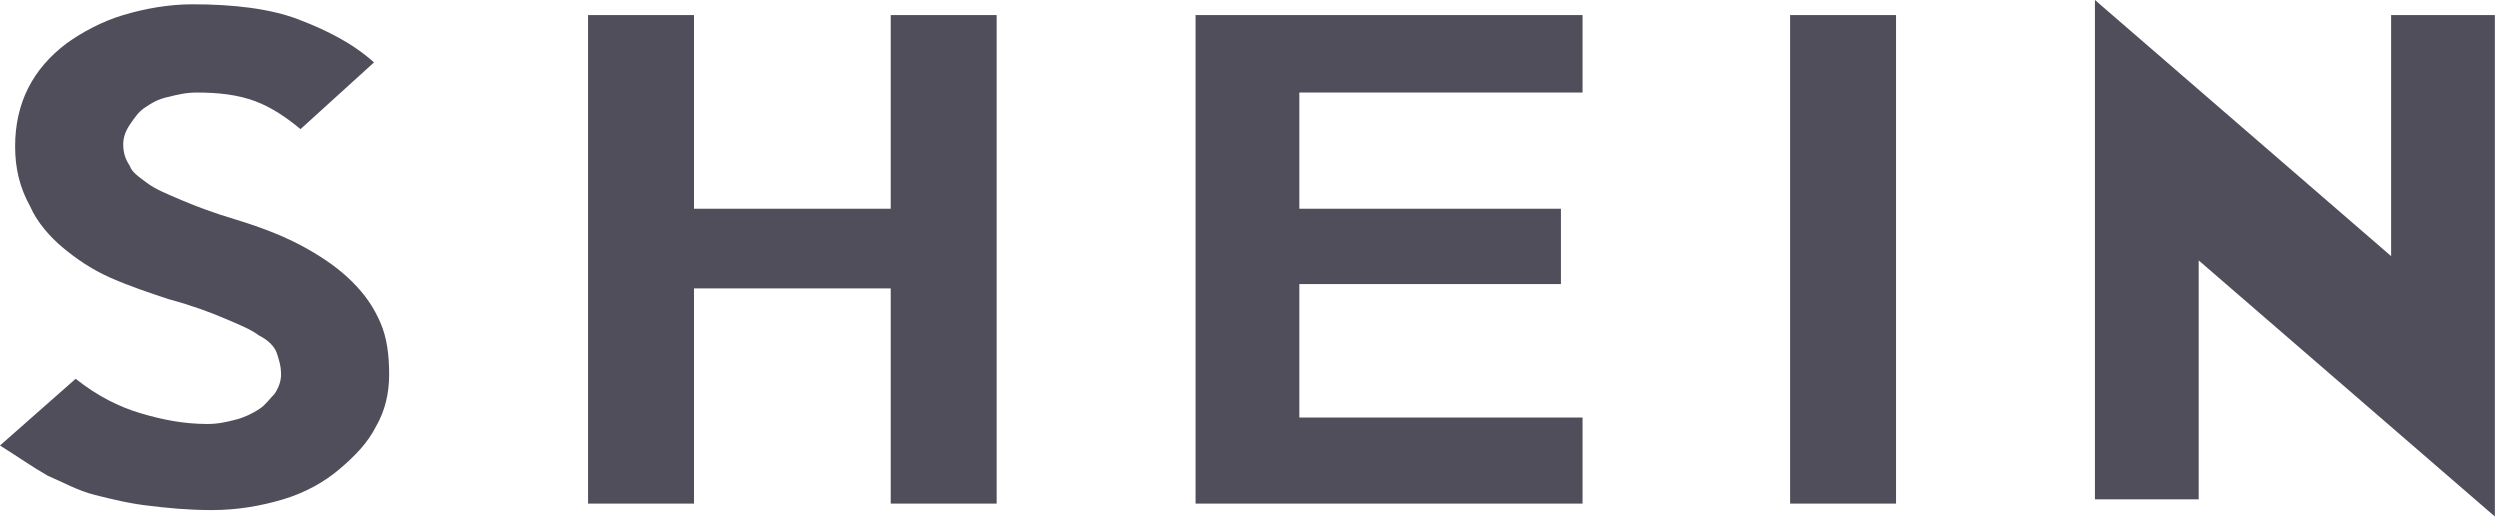 <svg width="121" height="25" viewBox="0 0 121 25" fill="none" xmlns="http://www.w3.org/2000/svg">
<g clip-path="url(#clip0_8003_170)">
<path d="M18.835 18.125C18.835 19.062 18.626 19.896 18.207 20.625C17.788 21.458 17.161 22.083 16.428 22.708C15.696 23.333 14.754 23.854 13.708 24.167C12.661 24.479 11.51 24.688 10.255 24.688C9.104 24.688 8.057 24.583 7.22 24.479C6.278 24.375 5.441 24.167 4.604 23.958C3.767 23.75 3.035 23.333 2.302 23.021C1.57 22.604 0.837 22.083 0 21.562L3.662 18.333C4.709 19.167 5.755 19.688 6.801 20C7.848 20.312 8.894 20.521 10.045 20.521C10.569 20.521 10.987 20.417 11.406 20.312C11.824 20.208 12.243 20 12.557 19.792C12.87 19.583 13.08 19.271 13.289 19.062C13.498 18.75 13.603 18.438 13.603 18.125C13.603 17.708 13.498 17.396 13.394 17.083C13.289 16.771 12.975 16.458 12.557 16.25C12.138 15.938 11.615 15.729 10.882 15.417C10.15 15.104 9.313 14.792 8.162 14.479C7.22 14.167 6.278 13.854 5.337 13.438C4.395 13.021 3.662 12.5 3.035 11.979C2.407 11.458 1.779 10.729 1.465 10C0.942 9.062 0.732 8.125 0.732 7.083C0.732 6.042 0.942 5.104 1.36 4.271C1.779 3.438 2.407 2.708 3.244 2.083C3.976 1.562 4.918 1.042 5.964 0.729C7.011 0.417 8.162 0.208 9.313 0.208C11.301 0.208 13.08 0.417 14.44 0.938C15.8 1.458 17.056 2.083 18.102 3.021L14.545 6.25C13.917 5.729 13.184 5.208 12.347 4.896C11.51 4.583 10.569 4.479 9.522 4.479C8.999 4.479 8.58 4.583 8.162 4.688C7.639 4.792 7.325 5 7.011 5.208C6.697 5.417 6.488 5.729 6.278 6.042C6.069 6.354 5.964 6.667 5.964 6.979C5.964 7.396 6.069 7.708 6.278 8.021C6.383 8.333 6.697 8.542 7.115 8.854C7.534 9.167 8.057 9.375 8.79 9.688C9.522 10 10.359 10.312 11.406 10.625C12.766 11.042 13.812 11.458 14.754 11.979C15.696 12.5 16.428 13.021 17.056 13.646C17.684 14.271 18.102 14.896 18.416 15.625C18.73 16.354 18.835 17.188 18.835 18.125ZM48.238 24.375H43.111V13.958H33.589V24.375H28.462V0.729H33.589V10.104H43.111V0.729H48.238V24.375ZM76.595 24.375H57.865V0.729H76.595V4.479H62.888V10.104H75.549V13.75H62.888V20.208H76.595V24.375ZM91.768 24.375H86.641V0.729H91.768V24.375ZM120.752 0.729V25L106.417 12.604V24.167H101.395V0L115.73 12.396V0.729H120.752Z" fill="#050314" fill-opacity="0.7"/>
</g>
<defs>
<clipPath id="clip0_8003_170">
<rect width="121" height="25" fill="white"/>
</clipPath>
</defs>
</svg>
